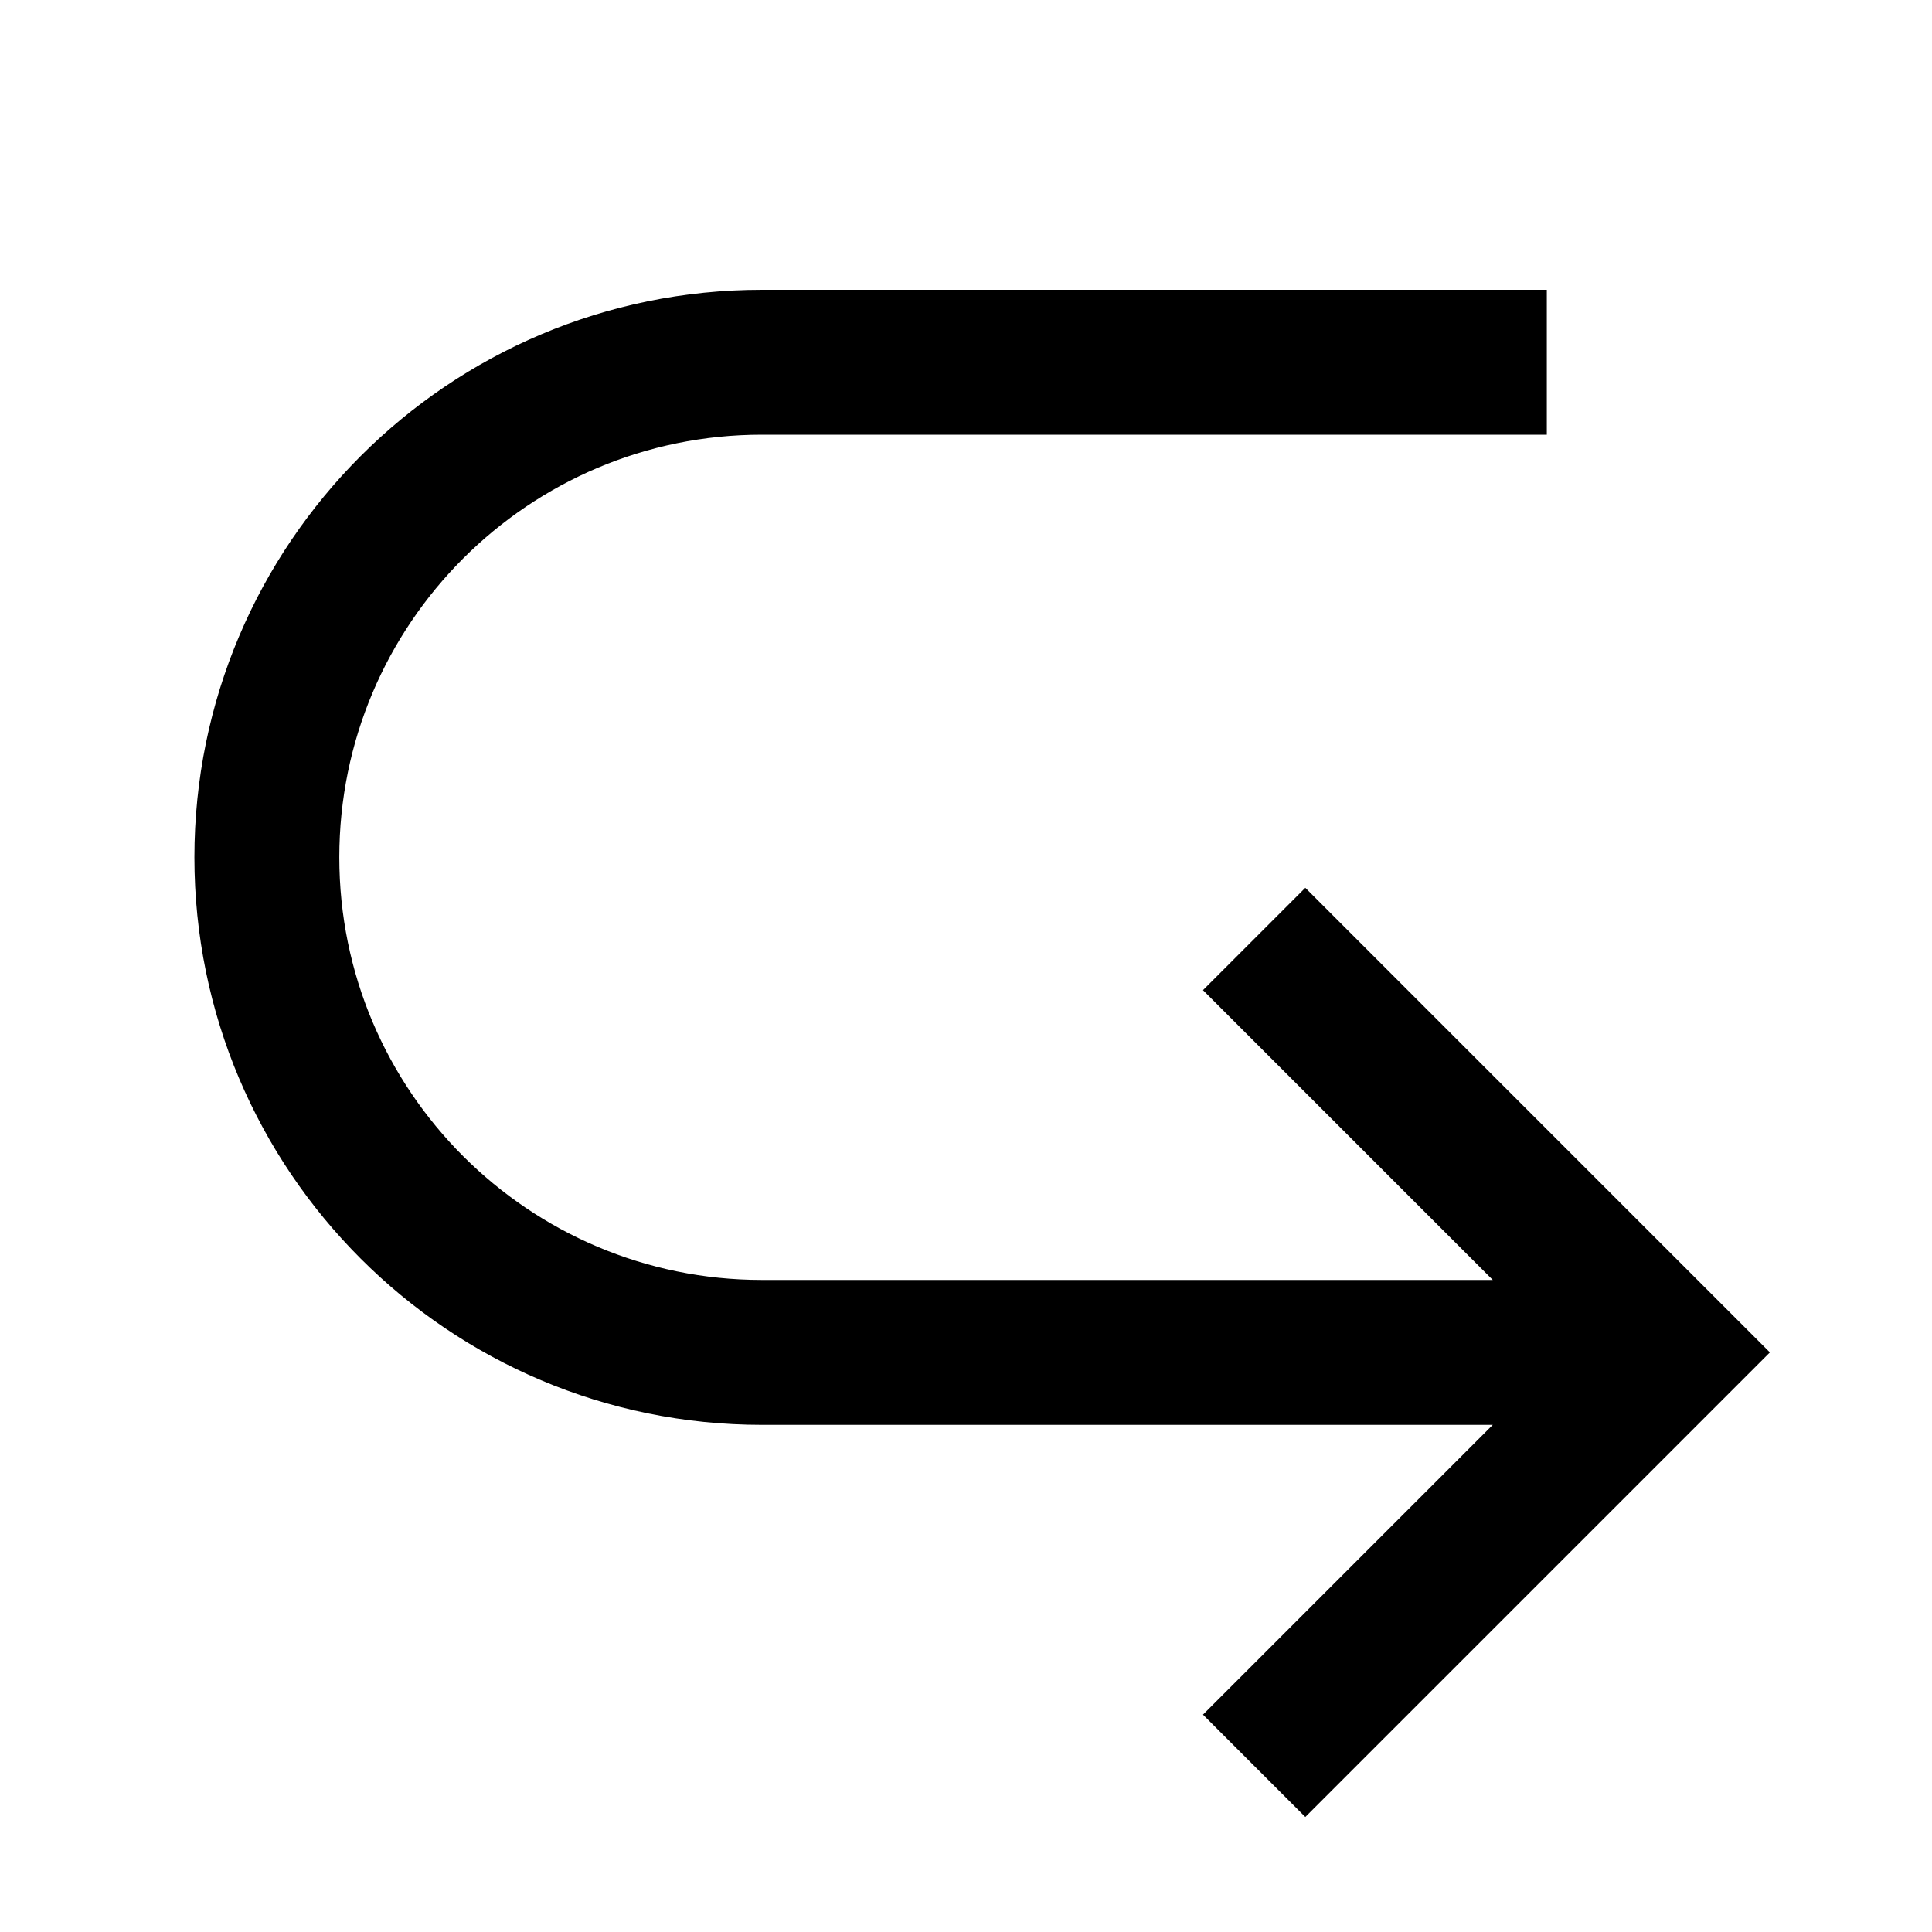 <svg xmlns="http://www.w3.org/2000/svg" viewBox="0 0 640 640"><!--! Font Awesome Pro 7.1.0 by @fontawesome - https://fontawesome.com License - https://fontawesome.com/license (Commercial License) Copyright 2025 Fonticons, Inc. --><path fill="currentColor" d="M432.4 601.9L398.5 568L494.5 472L252.4 472C148.6 472 64.4 387.8 64.4 284C64.4 180.2 148.6 96 252.4 96L512.4 96L512.4 144L252.4 144C175.1 144 112.4 206.7 112.4 284C112.4 361.3 175.1 424 252.4 424L494.5 424L398.5 328L432.4 294.1L586.3 448L432.4 601.9z"/></svg>